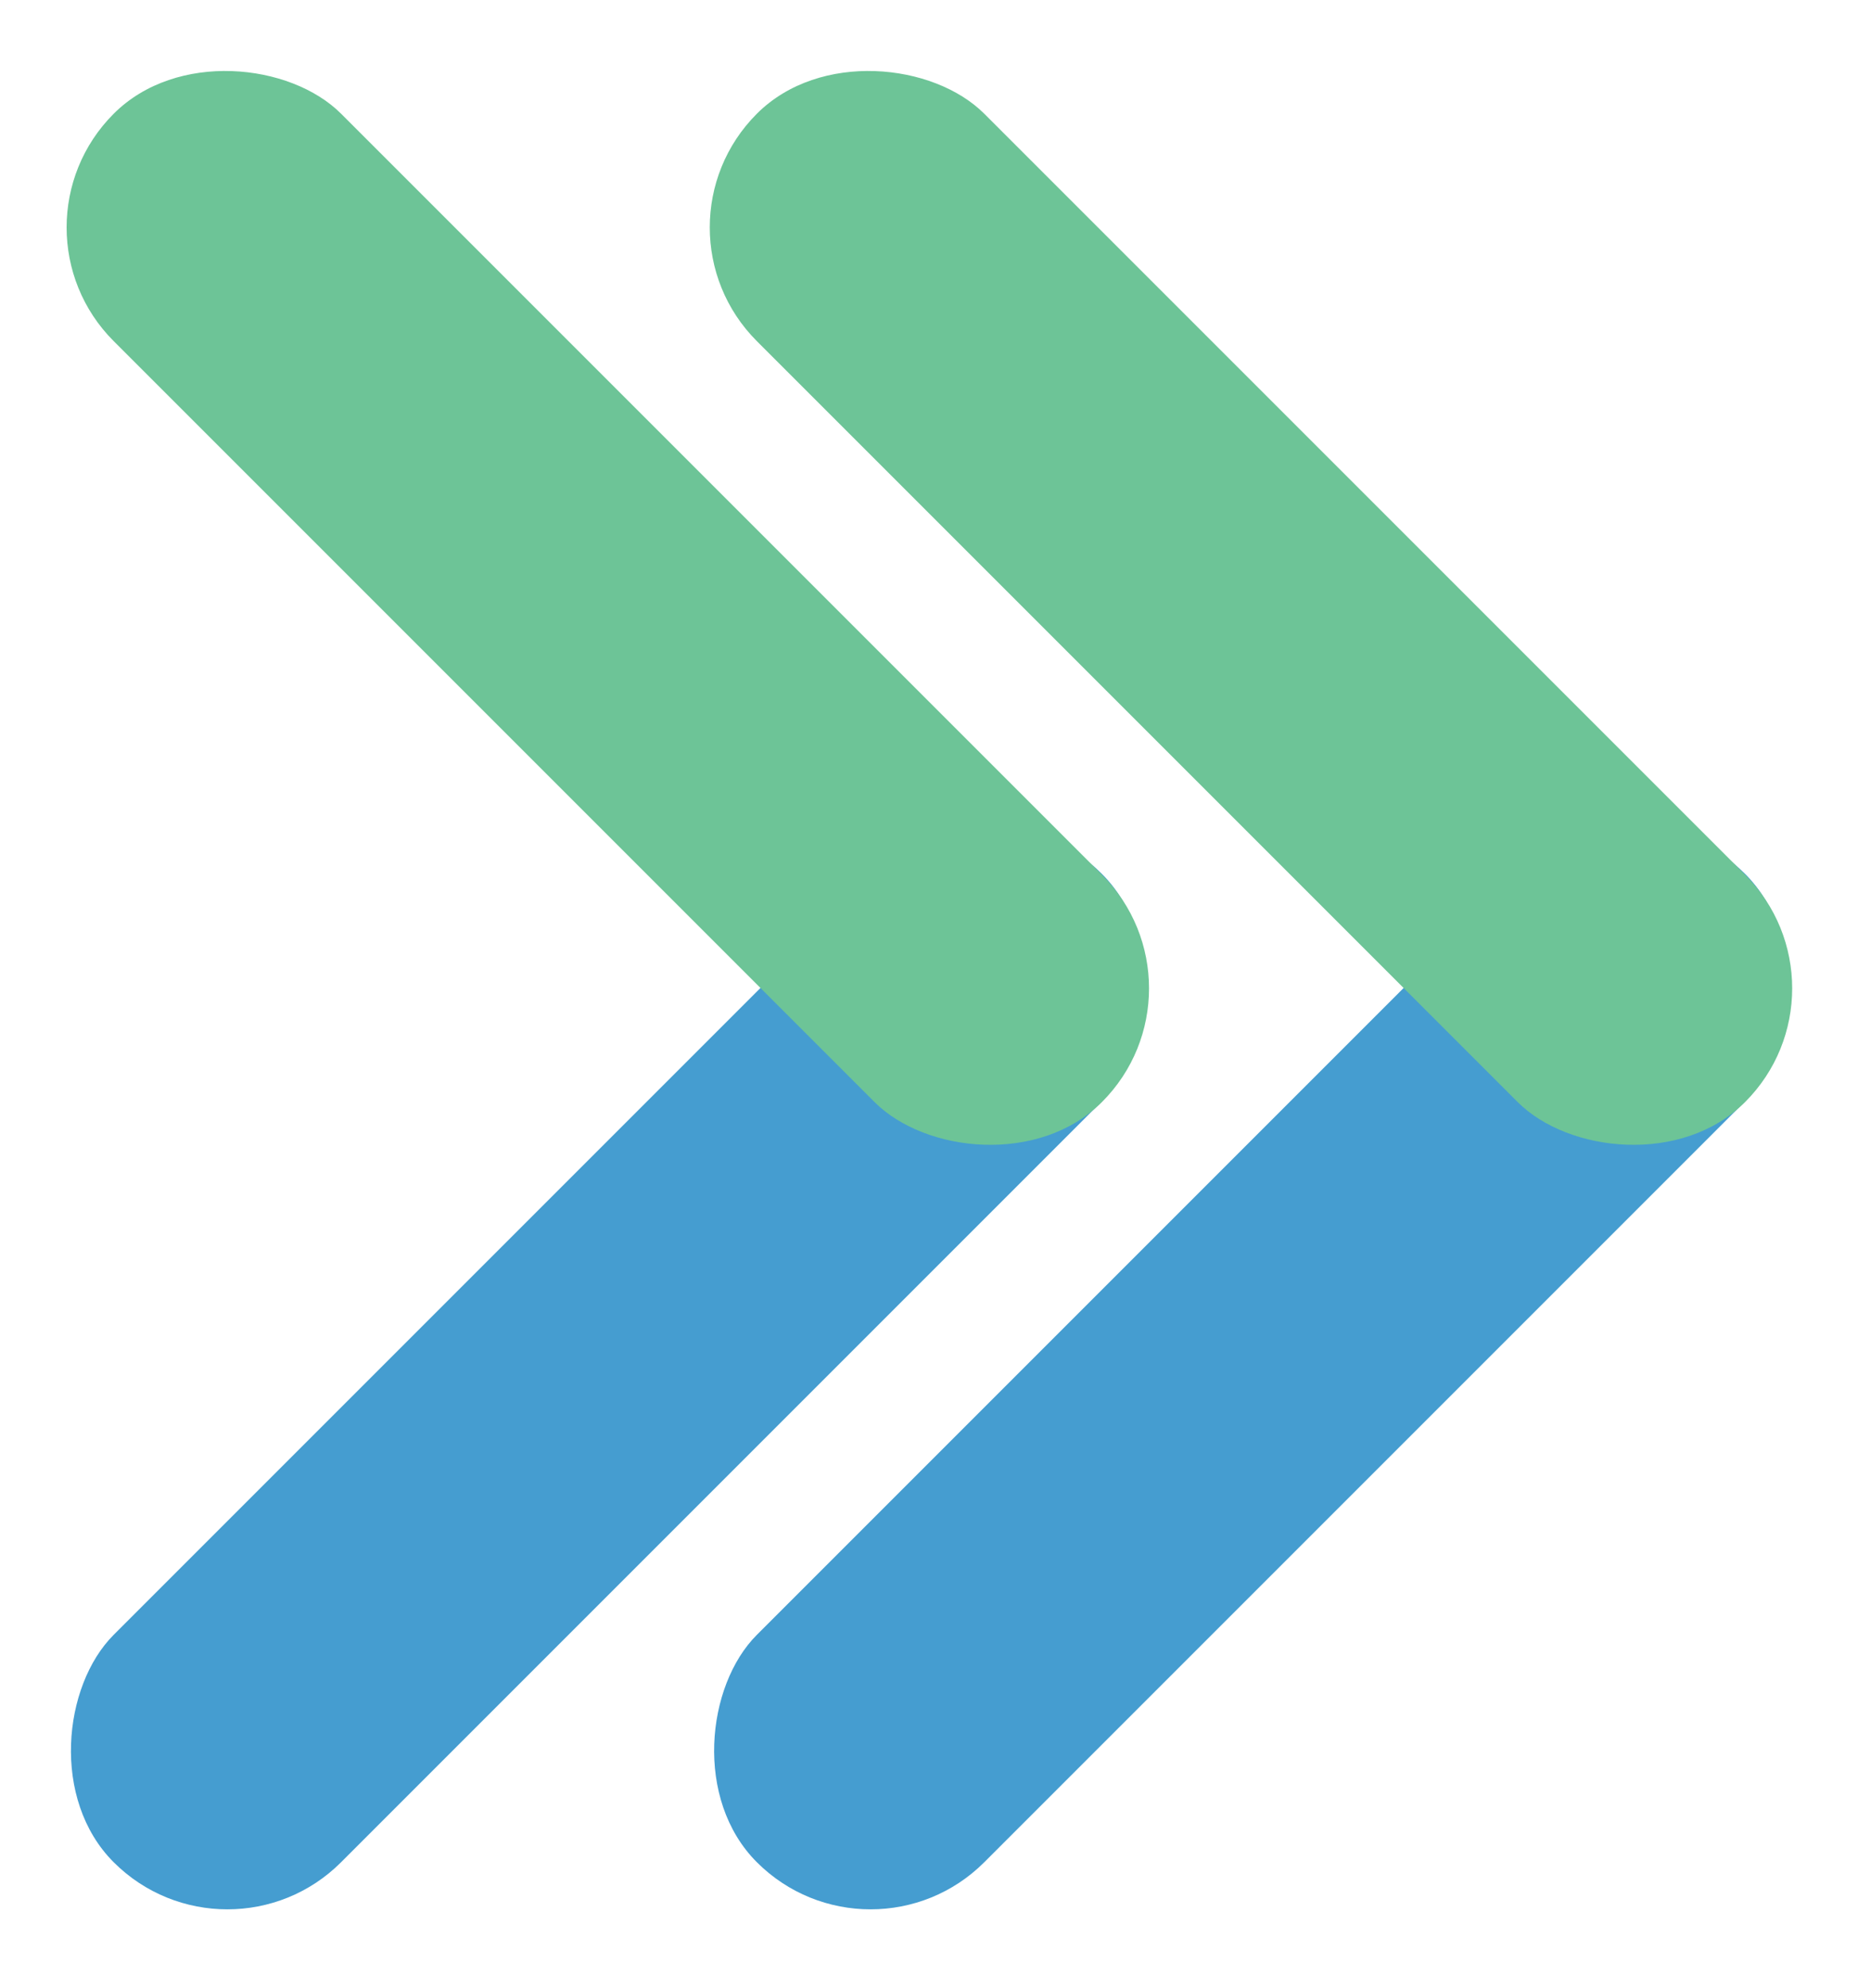 <svg width="64" height="68" viewBox="0 0 64 68" fill="none" xmlns="http://www.w3.org/2000/svg">
<rect x="55.804" y="26" width="11" height="47.805" rx="5.5" transform="rotate(45 55.804 26)" fill="#459DD0"/>
<rect x="33.803" y="26" width="11" height="47.805" rx="5.5" transform="rotate(45 33.803 26)" fill="#459DD0"/>
<g style="mix-blend-mode:multiply">
<rect x="63.582" y="33.804" width="11" height="47.805" rx="5.5" transform="rotate(135 63.582 33.804)" fill="#6DC497"/>
</g>
<g style="mix-blend-mode:multiply">
<rect x="41.582" y="33.804" width="11" height="47.805" rx="5.5" transform="rotate(135 41.582 33.804)" fill="#6DC497"/>
</g>
</svg>
